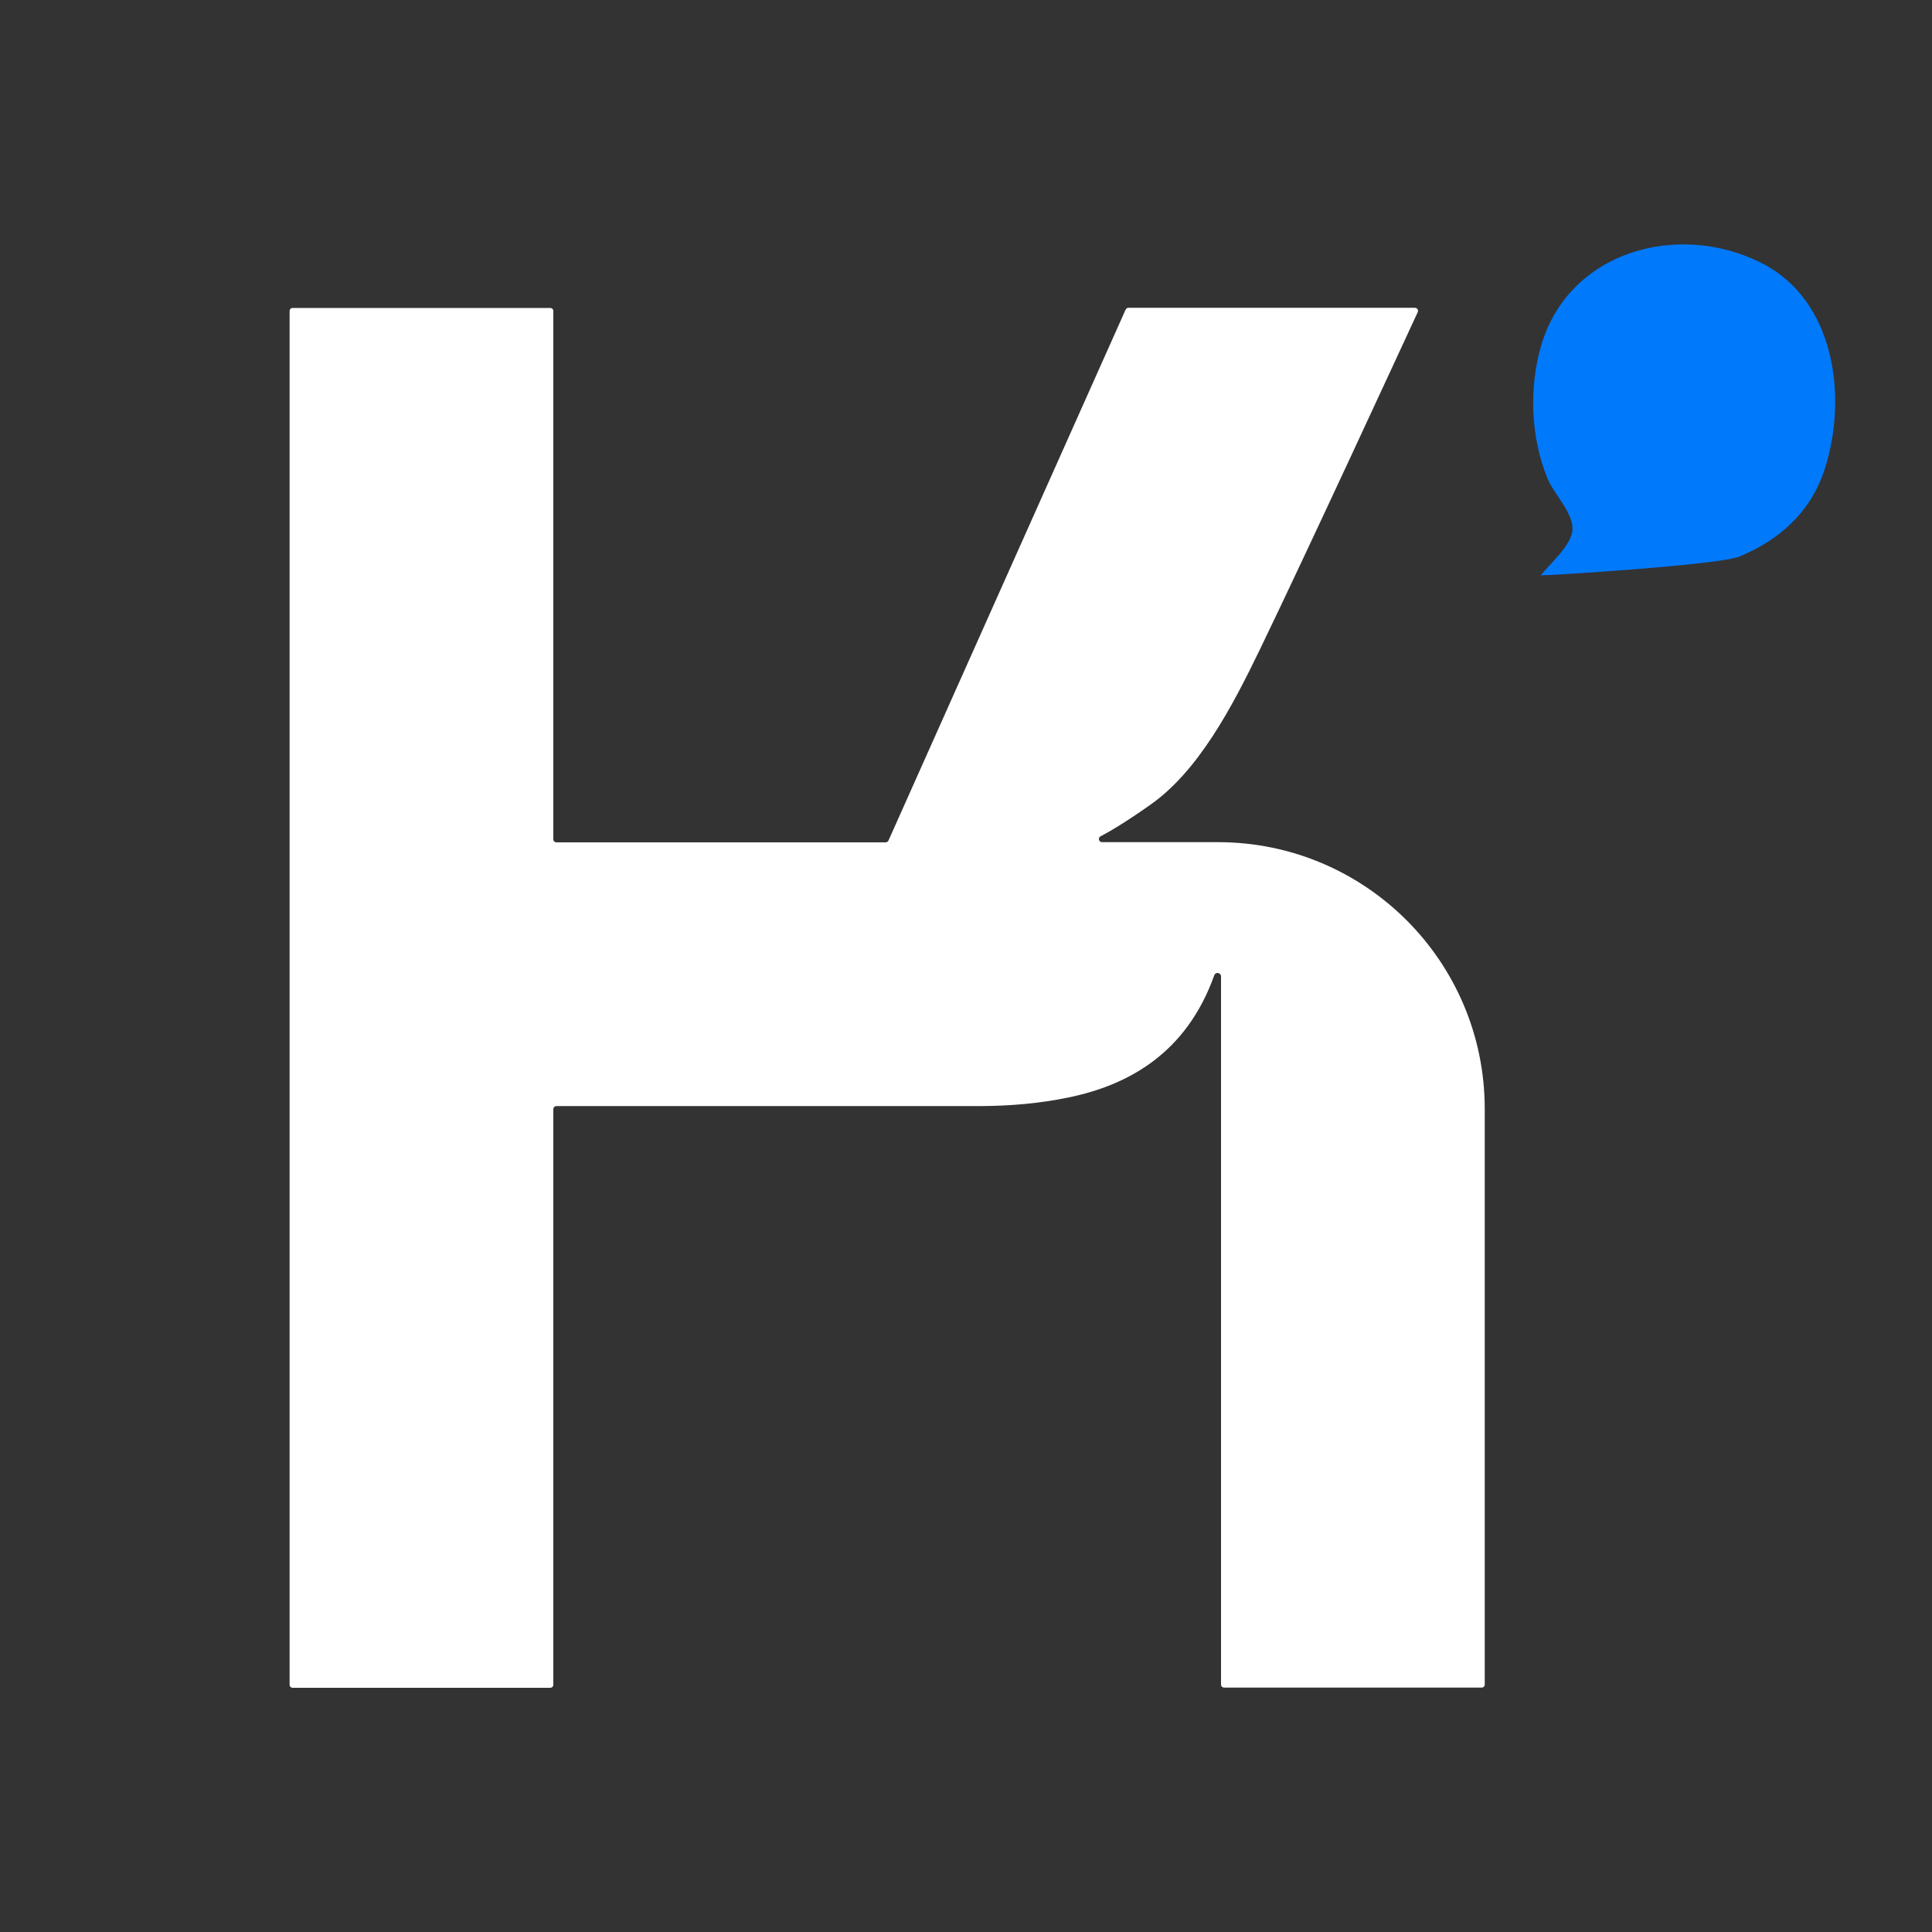 <?xml version="1.0" encoding="utf-8"?>
<svg version="1.1" width="100" height="100" xmlns="http://www.w3.org/2000/svg">
  <rect width="100%" height="100%" fill="#333333" stroke="none"/>
  <defs>
    <style>
      .c {
        fill: #fff;
      }

      .c, .d {
        stroke-width: 0px;
      }

      .d {
        fill: #0179fb;
      }
    </style>
  </defs>
  <path class="c" d="M63.05,43.59h-6.01c-.17,0-.22-.23-.08-.3.5-.26,1.31-.74,2.56-1.62,2.51-1.75,4.26-5.09,5.7-8.07,2.48-5.13,7.38-15.76,8.16-17.44.05-.11-.03-.23-.15-.23h-14.82c-.06,0-.12.04-.15.1l-12.27,27.47c-.03.06-.08.1-.15.1h-17.04c-.09,0-.16-.07-.16-.16v-27.34c0-.09-.07-.16-.16-.16h-13.33c-.09,0-.16.07-.16.16v71.1c0,.09.07.16.16.16h13.33c.09,0,.16-.07.16-.16v-29.79c0-.09.07-.16.16-.16h22.03c1.49-.01,3-.14,4.45-.44,3.18-.65,6.14-2.33,7.57-6.33.07-.19.35-.14.35.06v36.65c0,.09.07.16.16.16h13.33c.09,0,.16-.07.16-.16v-29.79c0-7.63-6.18-13.81-13.81-13.81Z"/>
  <path class="d" d="M79.75,29.78c.47-.6,1.6-1.56,1.64-2.36.05-.87-.97-1.86-1.3-2.67-.86-2.12-.96-4.67-.32-6.86,1.43-4.89,7.07-6.45,11.38-4.29,3.82,1.91,4.5,6.92,3.3,10.67-.74,2.3-2.43,3.72-4.43,4.54-1.08.44-10.03.99-10.28.97Z"/>
</svg>

